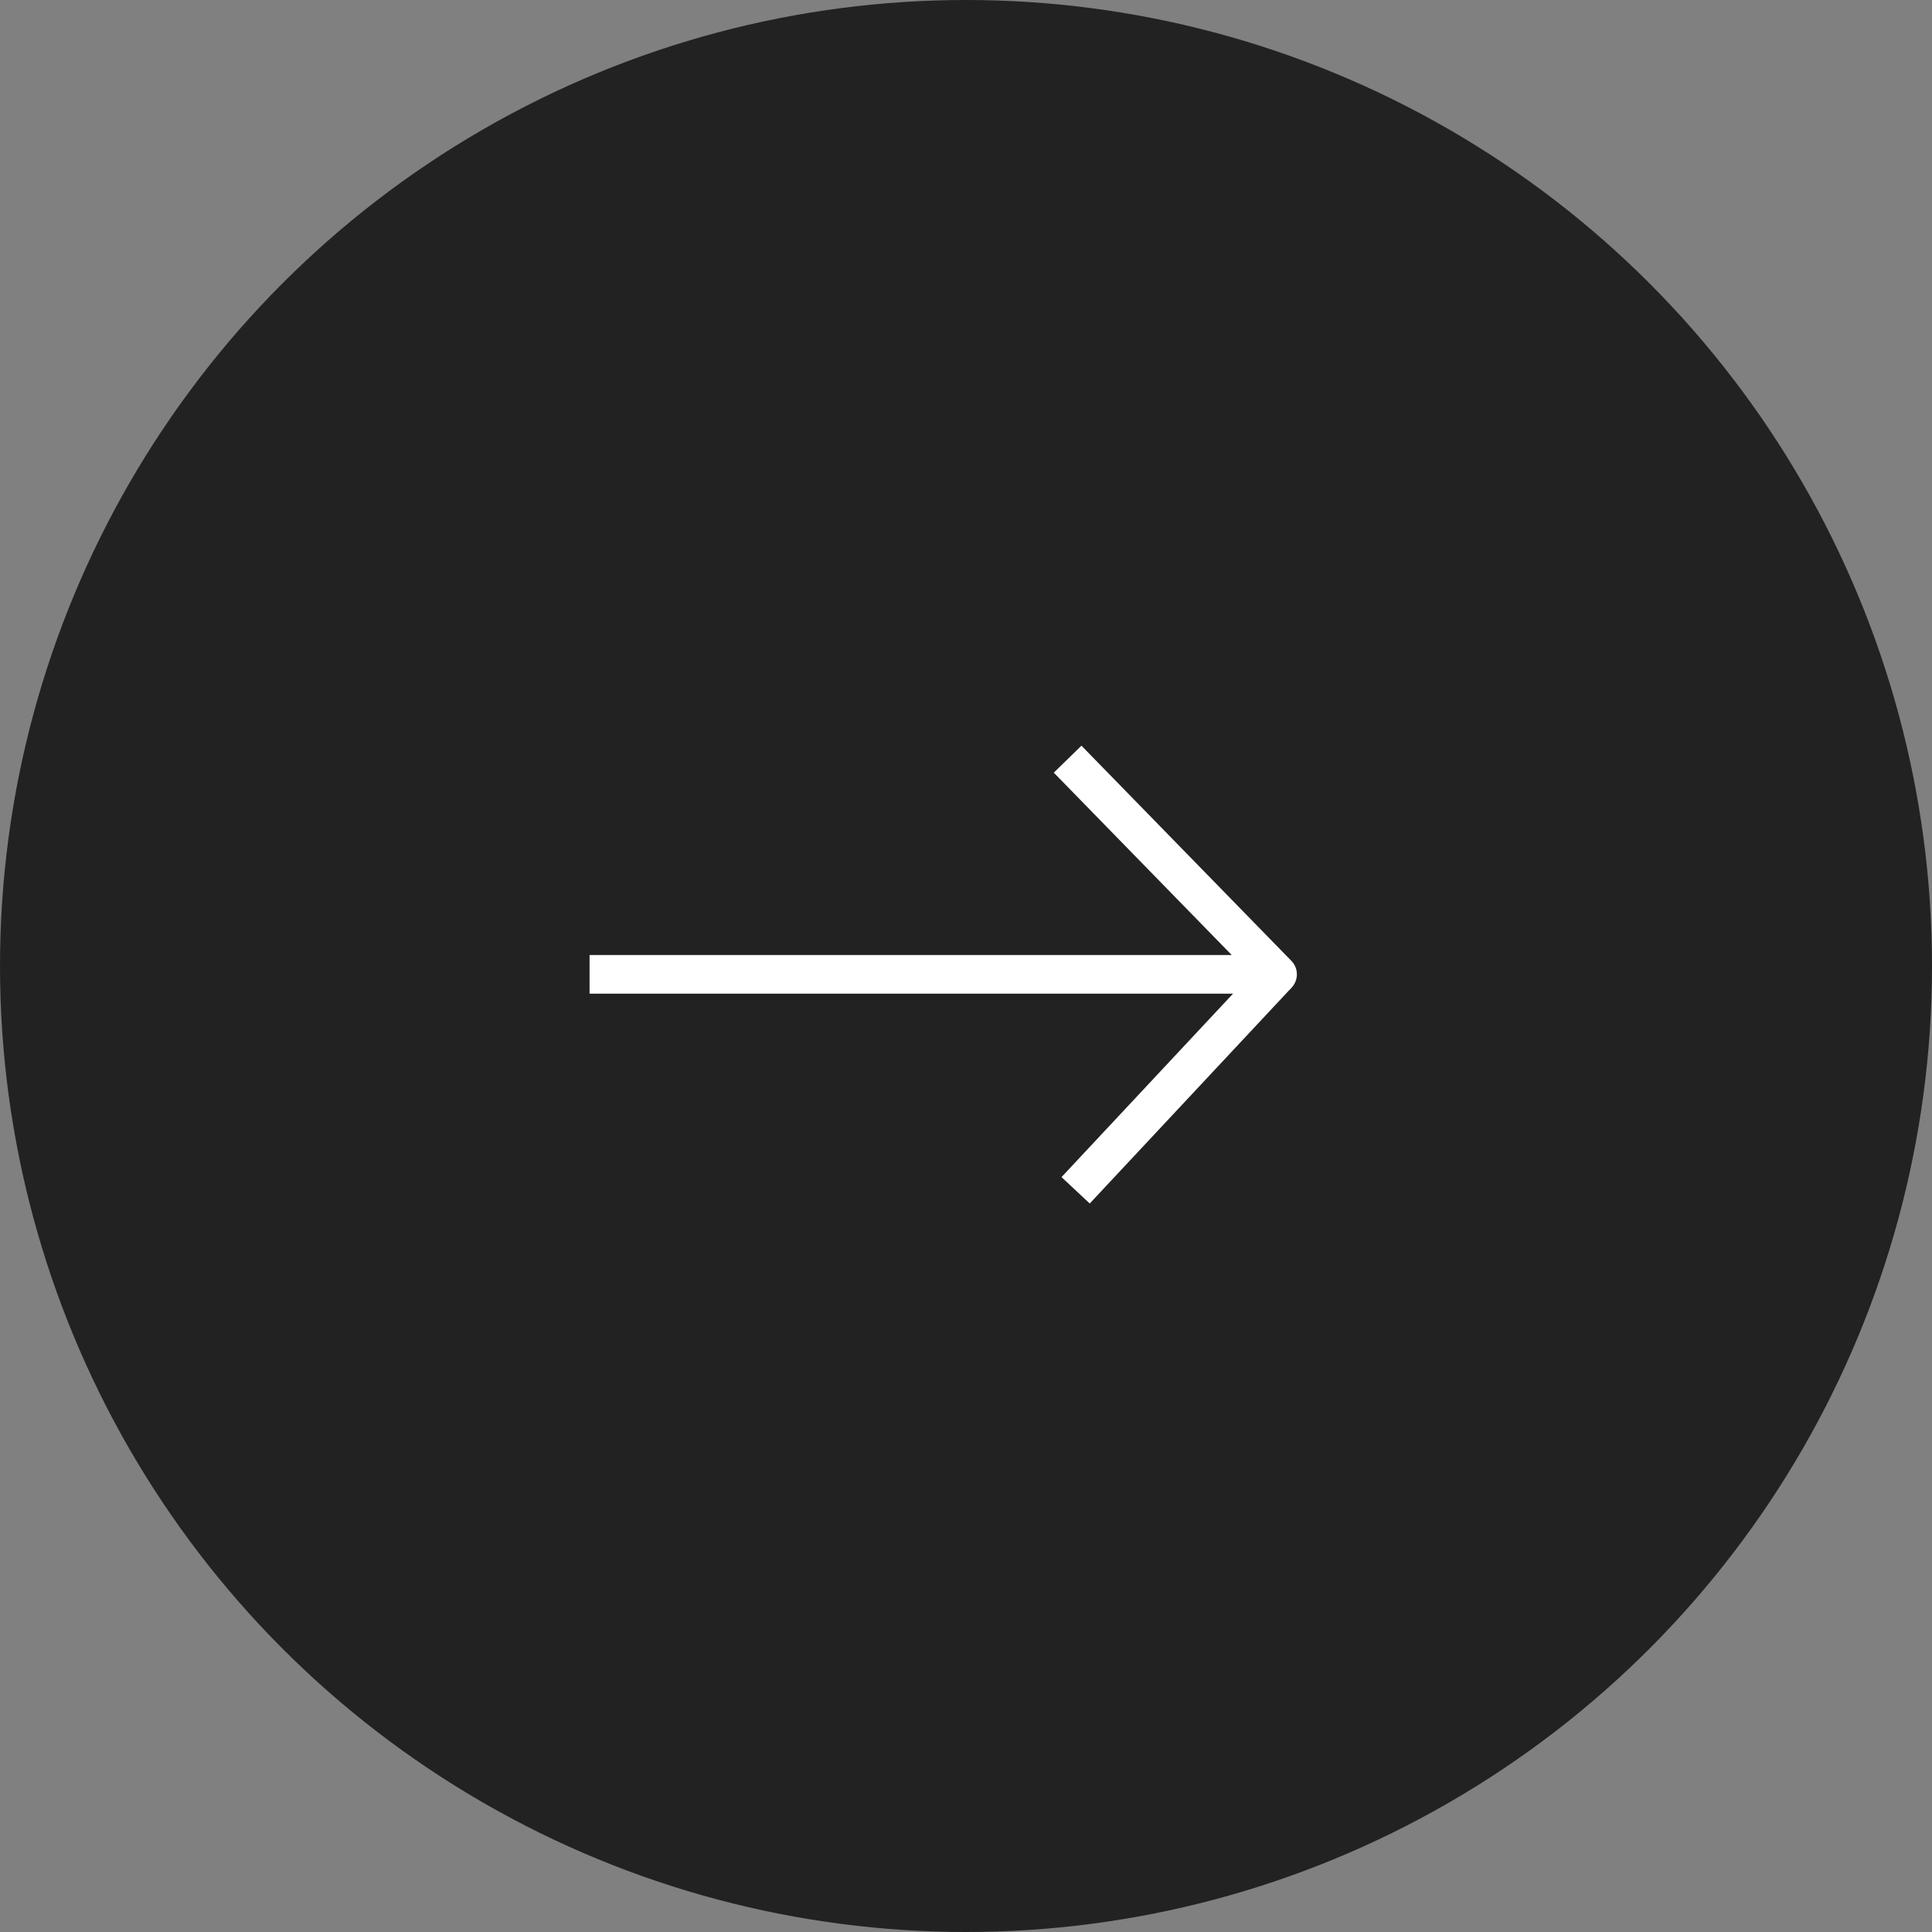 <svg id="レイヤー_1" data-name="レイヤー 1" xmlns="http://www.w3.org/2000/svg" width="17.639mm" height="17.639mm" viewBox="0 0 50 50"><rect x="0" y="0" width="50" height="50" fill="#808080" stroke="none"/><defs><style>.cls-1{fill:#222;}.cls-2,.cls-3{fill:none;stroke:#fff;}.cls-2{stroke-linecap:square;stroke-linejoin:round;}.cls-3{stroke-miterlimit:10;}</style></defs><circle class="cls-1" cx="25" cy="25" r="25"/><polyline class="cls-2" points="15.758 25.216 33.063 25.216 27.979 20.005"/><line class="cls-3" x1="27.837" y1="30.805" x2="33.063" y2="25.216"/></svg>